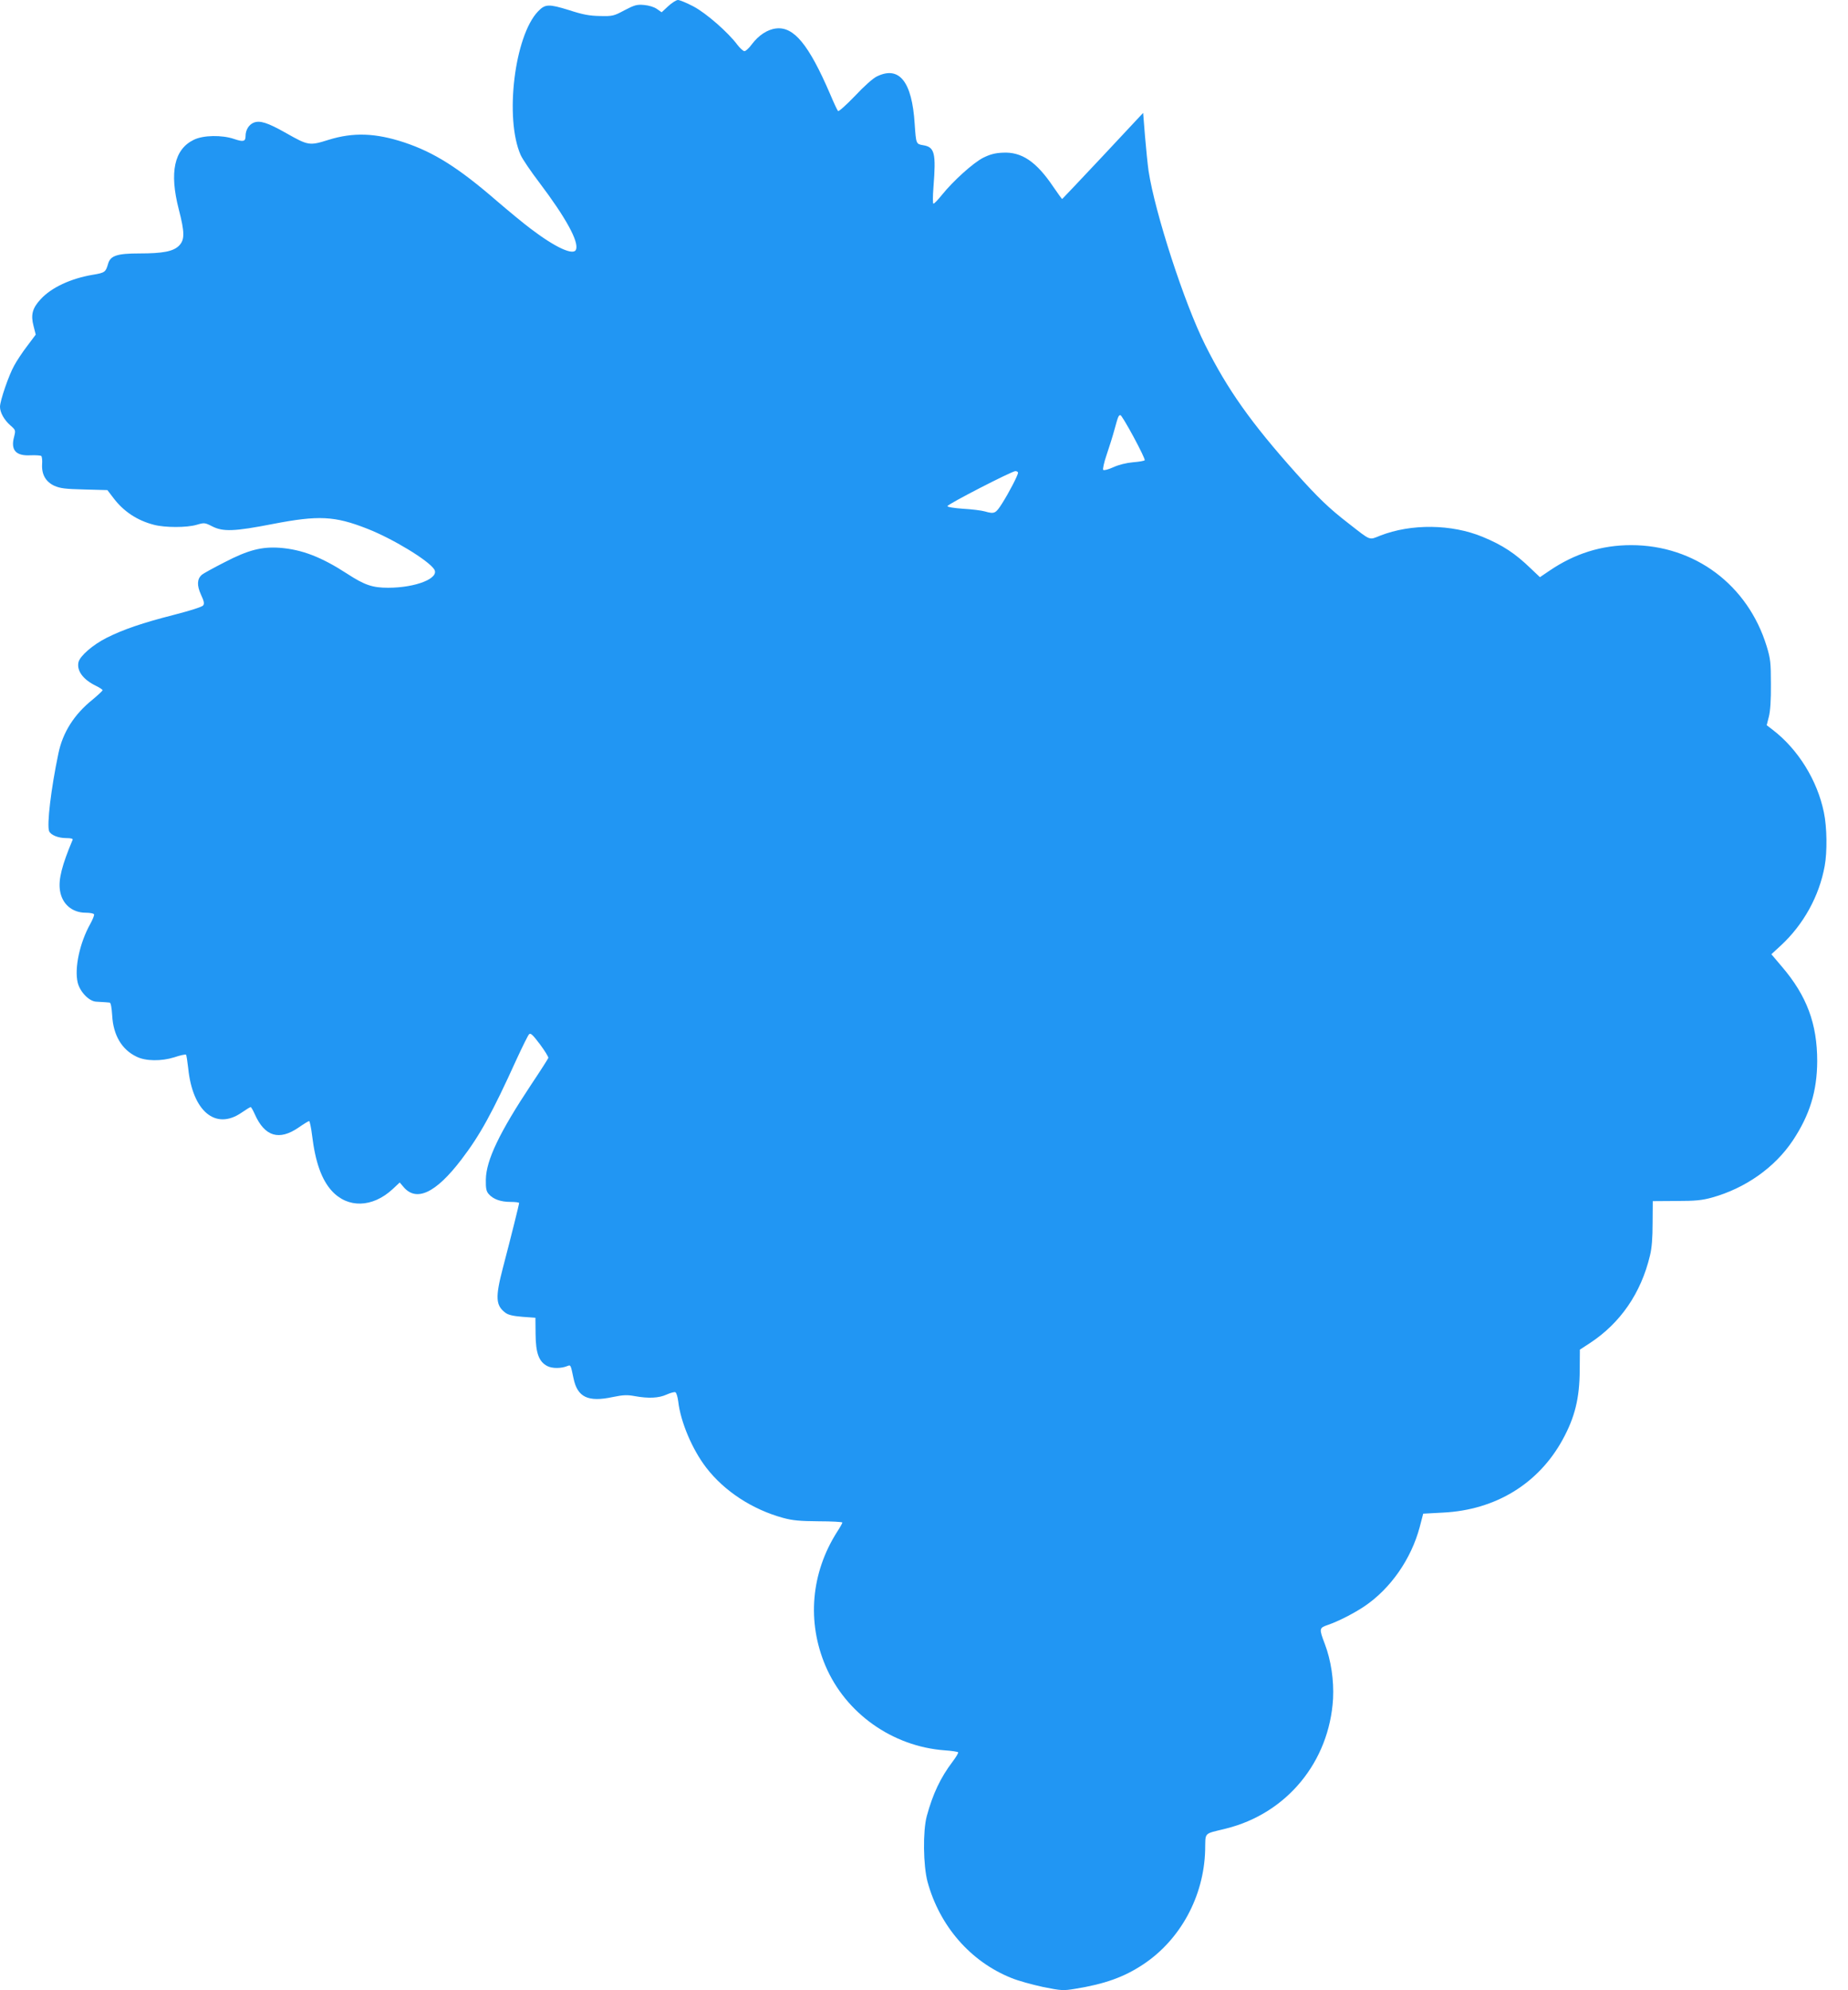 <?xml version="1.0" standalone="no"?>
<!DOCTYPE svg PUBLIC "-//W3C//DTD SVG 20010904//EN"
 "http://www.w3.org/TR/2001/REC-SVG-20010904/DTD/svg10.dtd">
<svg version="1.0" xmlns="http://www.w3.org/2000/svg"
 width="1189pt" height="1280pt" viewBox="0 0 1189 1280"
 preserveAspectRatio="xMidYMid meet">
<g transform="translate(0,1280) scale(0.1,-0.1)"
fill="#2196f3" stroke="none">
<path d="M4299 12760 l-42 -39 -30 21 c-18 13 -51 23 -83 26 -46 4 -61 0 -126
-34 -69 -37 -77 -39 -158 -37 -67 1 -110 9 -199 38 -130 40 -153 40 -199 -8
-152 -158 -216 -689 -112 -924 11 -25 65 -105 120 -177 170 -225 256 -381 236
-431 -15 -41 -133 13 -293 135 -43 32 -141 113 -218 179 -245 212 -402 311
-594 375 -185 61 -327 66 -486 17 -124 -39 -131 -38 -274 43 -120 68 -169 83
-209 67 -31 -13 -52 -47 -52 -86 0 -35 -14 -39 -73 -19 -79 27 -199 25 -260
-5 -126 -61 -158 -209 -97 -446 39 -151 39 -197 2 -235 -37 -37 -104 -50 -255
-50 -142 0 -186 -14 -201 -65 -16 -55 -20 -59 -98 -72 -143 -24 -267 -82 -336
-157 -54 -58 -65 -101 -46 -173 l14 -55 -54 -72 c-30 -39 -68 -96 -84 -126
-35 -61 -92 -228 -92 -266 0 -37 27 -85 67 -120 34 -30 34 -31 24 -72 -24 -87
11 -126 108 -120 33 1 63 -1 67 -5 4 -4 7 -28 5 -52 -4 -66 23 -113 78 -139
39 -17 70 -21 194 -24 l148 -4 39 -51 c65 -86 152 -144 260 -172 71 -19 213
-19 276 0 48 14 52 14 99 -10 70 -36 144 -33 390 15 295 57 398 52 607 -30
164 -64 395 -204 432 -262 35 -57 -119 -118 -297 -118 -100 0 -151 17 -263 90
-168 109 -292 156 -434 167 -116 8 -203 -14 -355 -93 -71 -36 -138 -73 -147
-81 -30 -27 -32 -68 -5 -127 20 -43 23 -58 14 -70 -7 -9 -85 -34 -187 -60
-203 -52 -324 -93 -434 -148 -89 -45 -172 -117 -181 -157 -12 -55 30 -112 113
-152 23 -11 42 -24 42 -28 0 -4 -29 -31 -65 -61 -118 -95 -191 -210 -219 -345
-48 -228 -75 -459 -60 -500 10 -25 58 -45 110 -45 33 0 45 -4 41 -12 -69 -164
-92 -255 -81 -325 13 -87 78 -143 166 -143 26 0 49 -4 53 -10 3 -5 -8 -33 -24
-62 -68 -121 -103 -285 -81 -377 14 -59 72 -120 118 -123 57 -3 77 -5 88 -6 7
-1 13 -34 16 -84 7 -126 62 -219 157 -264 58 -29 159 -30 242 -4 38 13 72 20
76 17 3 -3 9 -43 14 -87 28 -277 176 -401 343 -286 29 20 55 36 59 36 3 0 15
-20 26 -45 64 -145 157 -173 283 -86 33 23 63 41 67 41 4 0 13 -42 19 -92 21
-172 61 -284 126 -356 103 -114 262 -110 392 10 l46 43 22 -26 c83 -102 209
-44 375 174 120 157 198 299 356 647 37 80 72 151 79 158 10 10 23 -2 70 -64
31 -42 56 -82 54 -88 -2 -6 -51 -83 -110 -171 -205 -309 -290 -487 -292 -611
-1 -58 3 -76 19 -94 29 -33 77 -50 140 -50 30 0 55 -3 55 -7 0 -9 -50 -210
-104 -416 -50 -191 -47 -243 16 -290 19 -14 49 -21 110 -26 l83 -6 1 -105 c1
-122 21 -178 76 -206 31 -16 90 -16 130 1 20 8 20 7 38 -79 25 -122 93 -155
252 -121 68 14 94 15 142 6 88 -16 155 -13 205 10 25 11 50 18 56 15 7 -2 15
-29 19 -60 15 -131 90 -308 180 -425 117 -152 297 -269 494 -323 62 -17 108
-21 230 -22 83 0 152 -4 152 -8 0 -4 -15 -31 -34 -60 -168 -264 -195 -578 -75
-861 130 -306 431 -519 767 -544 45 -3 85 -9 87 -13 2 -4 -14 -31 -36 -60 -78
-103 -127 -207 -166 -350 -26 -97 -23 -318 5 -423 78 -285 277 -513 539 -618
43 -18 135 -43 204 -58 118 -24 132 -24 205 -12 193 31 317 76 439 157 239
158 391 437 399 734 3 120 -14 103 135 140 390 97 664 429 688 835 6 118 -13
247 -53 352 -38 100 -37 103 21 123 67 23 168 75 235 120 168 114 299 303 354
507 l23 88 129 7 c337 17 613 186 768 469 79 144 109 267 110 446 l1 133 63
41 c197 129 330 321 388 564 12 48 17 114 17 210 l1 140 150 1 c123 0 166 4
231 22 215 60 404 193 520 367 109 164 156 317 157 510 0 241 -67 421 -228
609 l-67 79 61 56 c146 135 247 318 282 511 17 91 15 250 -5 345 -42 206 -166
406 -329 531 l-39 30 14 55 c9 35 14 107 13 209 0 139 -3 164 -27 243 -121
395 -463 651 -872 651 -191 0 -363 -54 -525 -164 l-62 -42 -57 54 c-102 99
-183 152 -311 205 -200 83 -461 86 -660 8 -74 -29 -56 -36 -205 80 -123 95
-195 164 -339 325 -286 320 -438 534 -582 822 -134 267 -323 850 -364 1118 -6
41 -16 142 -23 224 l-12 150 -259 -277 c-143 -152 -261 -277 -262 -277 -2 0
-27 35 -56 77 -110 164 -205 228 -327 221 -49 -2 -82 -11 -126 -33 -64 -33
-193 -149 -265 -239 -25 -31 -49 -56 -54 -56 -5 0 -5 43 0 108 17 217 8 256
-66 268 -46 8 -46 7 -55 138 -17 271 -99 374 -242 305 -26 -12 -83 -63 -143
-127 -57 -59 -104 -101 -108 -96 -5 5 -28 54 -51 109 -137 318 -233 435 -347
422 -56 -6 -113 -44 -156 -101 -18 -25 -40 -45 -48 -45 -8 0 -28 18 -45 40
-59 80 -202 205 -284 248 -44 23 -88 41 -99 41 -11 0 -39 -18 -63 -40z m2995
-2771 c42 -78 74 -144 71 -149 -2 -4 -36 -10 -75 -13 -44 -4 -92 -16 -127 -32
-31 -14 -60 -22 -65 -17 -4 4 5 48 22 97 17 49 40 123 51 164 23 84 26 91 38
91 5 0 43 -63 85 -141z m-744 -229 c0 -16 -57 -126 -102 -197 -42 -66 -49 -70
-112 -52 -21 6 -84 14 -140 17 -57 4 -101 11 -100 17 0 12 412 224 437 225 9
0 17 -5 17 -10z"/>
</g>
</svg>

